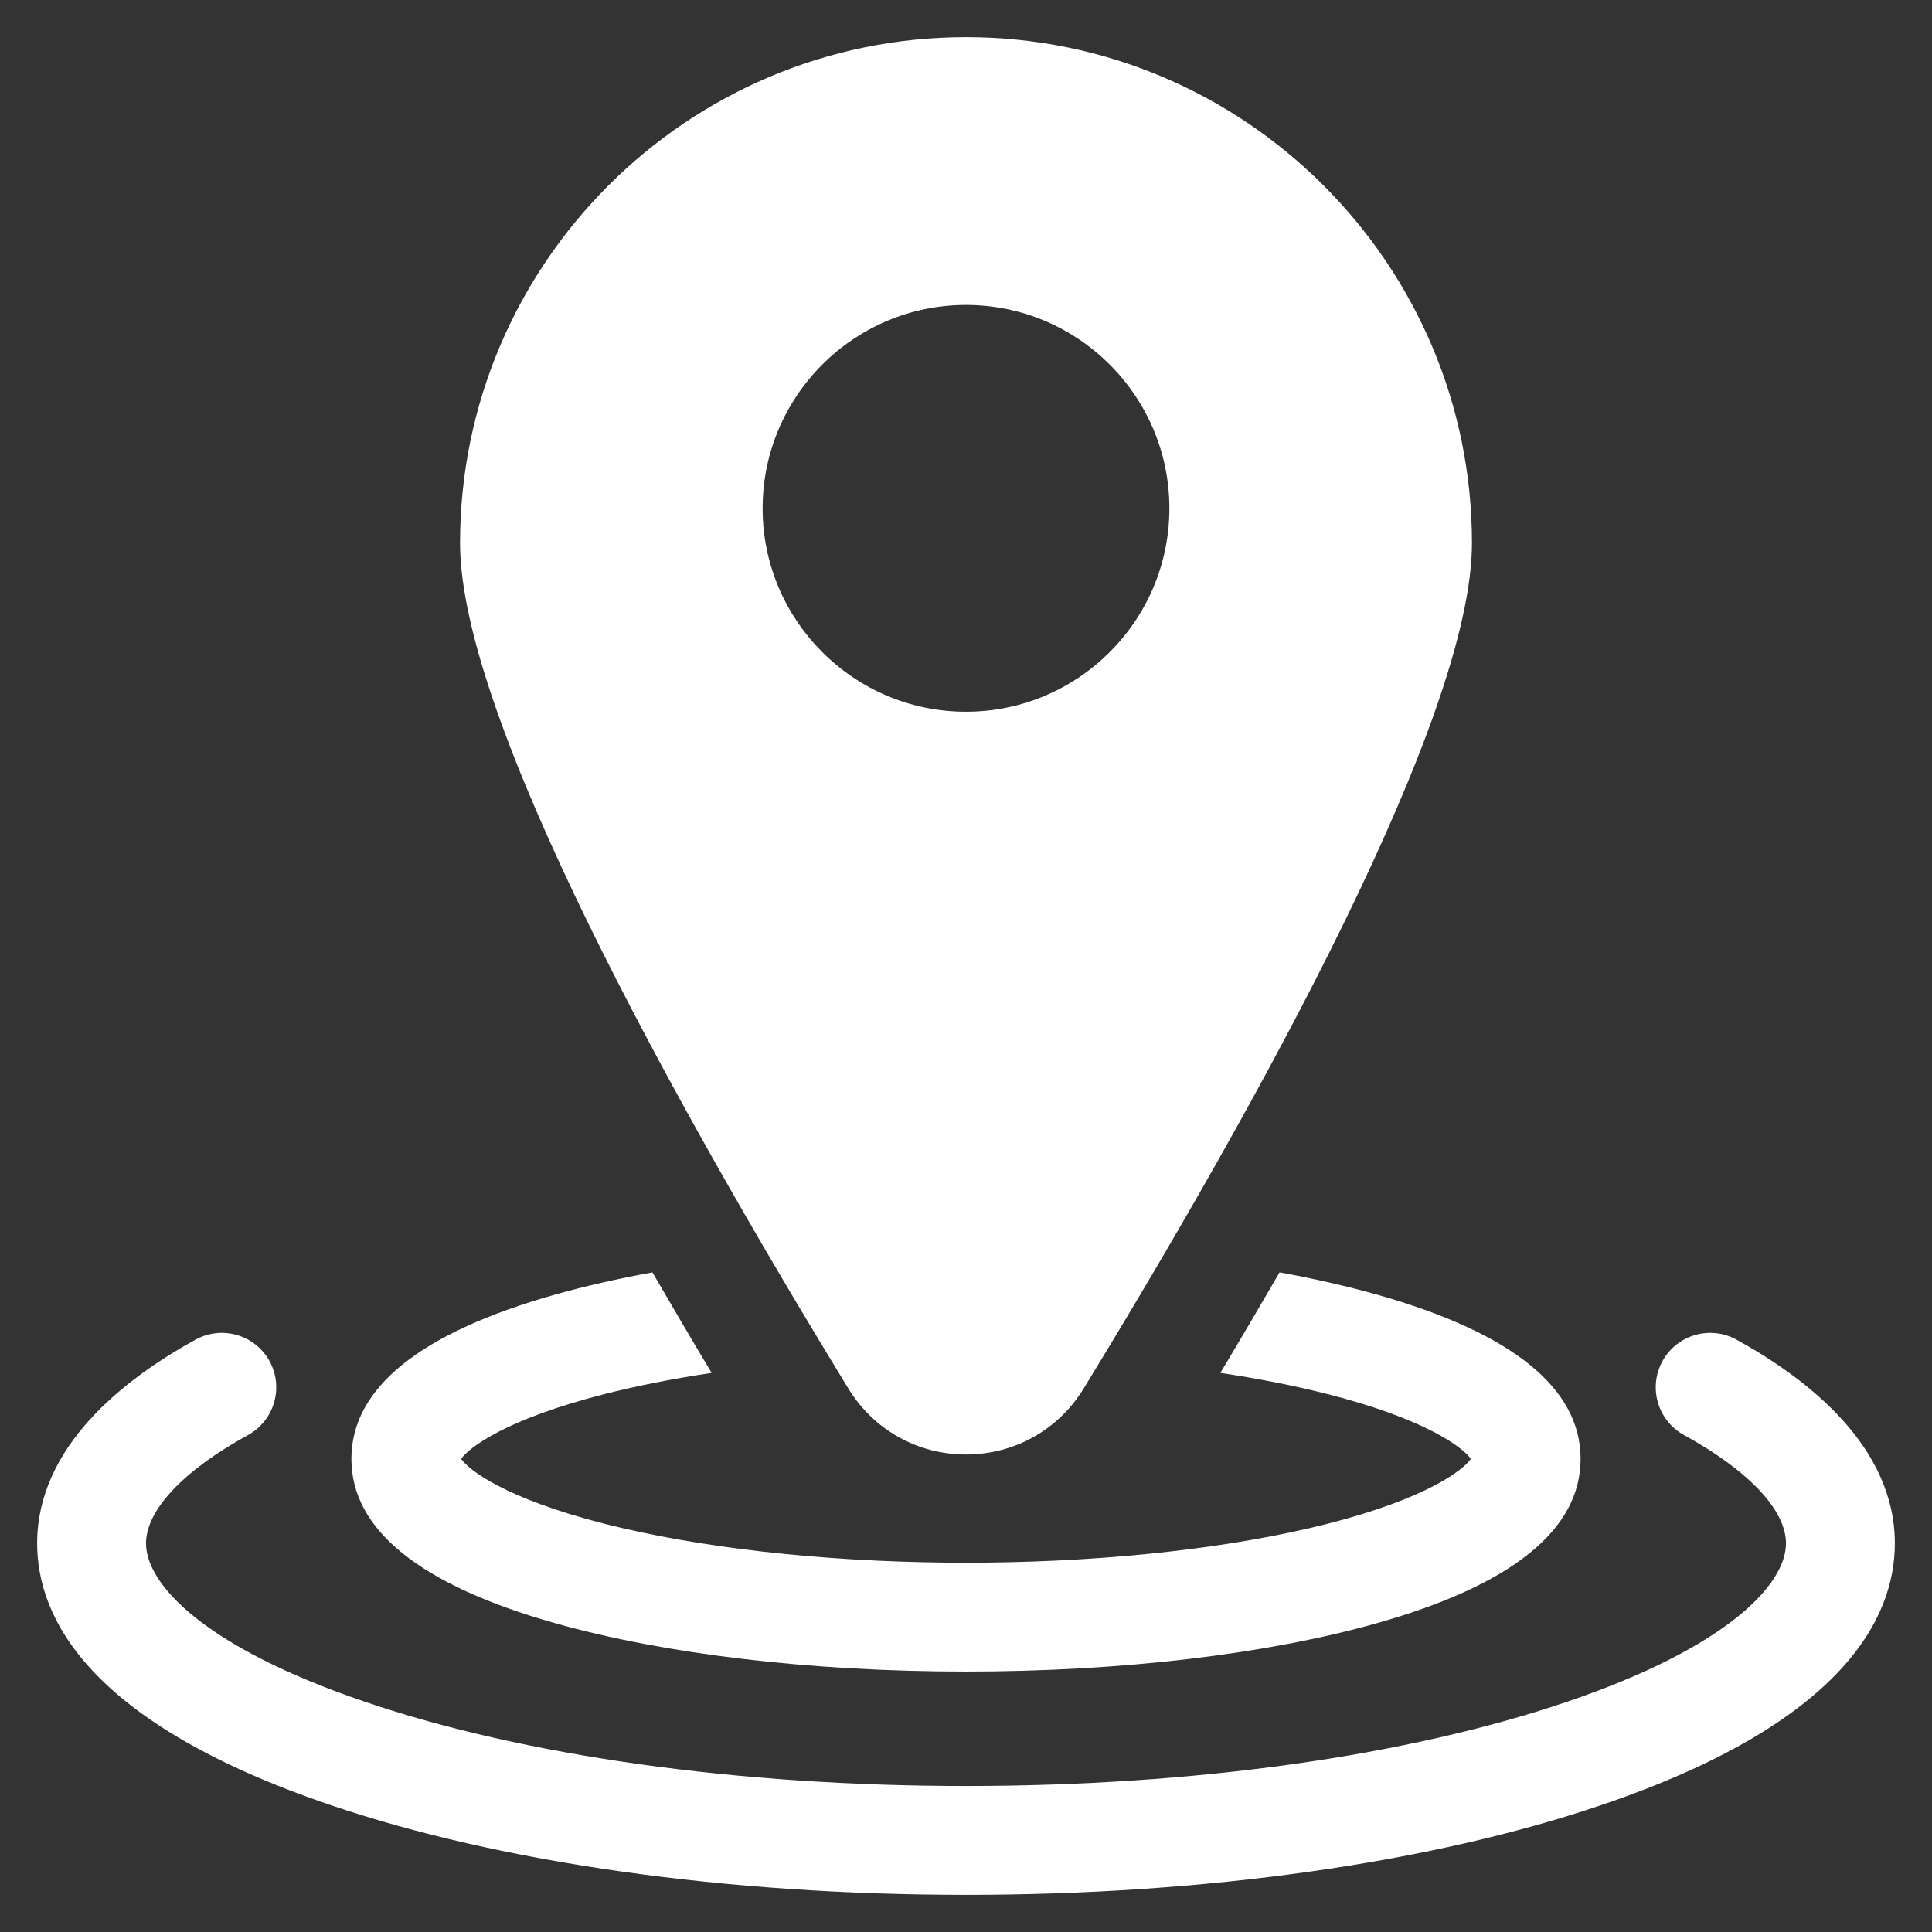 <svg width="26" height="26" viewBox="0 0 26 26" fill="none" xmlns="http://www.w3.org/2000/svg">
<rect x="0" y="0" width="26" height="26" fill="#333333" stroke="none"/>
<path d="M23.368 18.028C23.013 17.833 22.568 17.963 22.373 18.317C22.178 18.672 22.308 19.117 22.662 19.312C23.535 19.791 24.035 20.323 24.035 20.77C24.035 21.317 23.26 22.164 21.085 22.903C18.937 23.633 16.065 24.035 13 24.035C9.935 24.035 7.063 23.633 4.915 22.903C2.74 22.165 1.965 21.317 1.965 20.77C1.965 20.323 2.465 19.791 3.338 19.312C3.692 19.117 3.822 18.672 3.627 18.317C3.432 17.963 2.987 17.833 2.632 18.028C1.66 18.563 0.5 19.472 0.5 20.77C0.5 21.765 1.184 23.183 4.443 24.29C6.74 25.071 9.779 25.5 13 25.5C16.221 25.5 19.26 25.071 21.556 24.29C24.816 23.183 25.5 21.765 25.5 20.77C25.5 19.472 24.34 18.563 23.368 18.028Z" fill="white"/>
<path d="M7.47 21.844C8.957 22.264 10.921 22.495 13 22.495C15.079 22.495 17.043 22.264 18.53 21.844C20.349 21.33 21.271 20.586 21.271 19.633C21.271 18.68 20.349 17.936 18.53 17.422C18.126 17.308 17.687 17.208 17.22 17.123C16.966 17.561 16.701 18.012 16.423 18.476C16.94 18.553 17.425 18.649 17.865 18.761C19.204 19.102 19.693 19.486 19.794 19.633C19.693 19.781 19.204 20.165 17.866 20.506C16.598 20.828 14.968 21.012 13.251 21.029C13.168 21.035 13.084 21.038 13 21.038C12.916 21.038 12.832 21.035 12.749 21.029C11.032 21.012 9.402 20.828 8.134 20.506C6.796 20.165 6.307 19.781 6.206 19.633C6.307 19.486 6.796 19.102 8.135 18.761C8.575 18.649 9.06 18.553 9.577 18.476C9.299 18.012 9.034 17.561 8.78 17.123C8.313 17.208 7.874 17.308 7.47 17.422C5.651 17.936 4.729 18.68 4.729 19.633C4.729 20.586 5.651 21.33 7.47 21.844Z" fill="white"/>
<path d="M13 19.574C13.652 19.574 14.244 19.242 14.584 18.685C16.968 14.786 19.809 9.647 19.809 7.309C19.809 3.554 16.754 0.5 13 0.5C9.246 0.5 6.191 3.554 6.191 7.309C6.191 9.647 9.032 14.786 11.416 18.685C11.756 19.242 12.348 19.574 13 19.574ZM10.263 6.841C10.263 5.332 11.491 4.104 13 4.104C14.509 4.104 15.737 5.332 15.737 6.841C15.737 8.35 14.509 9.578 13 9.578C11.491 9.578 10.263 8.35 10.263 6.841Z" fill="white"/>
</svg>
